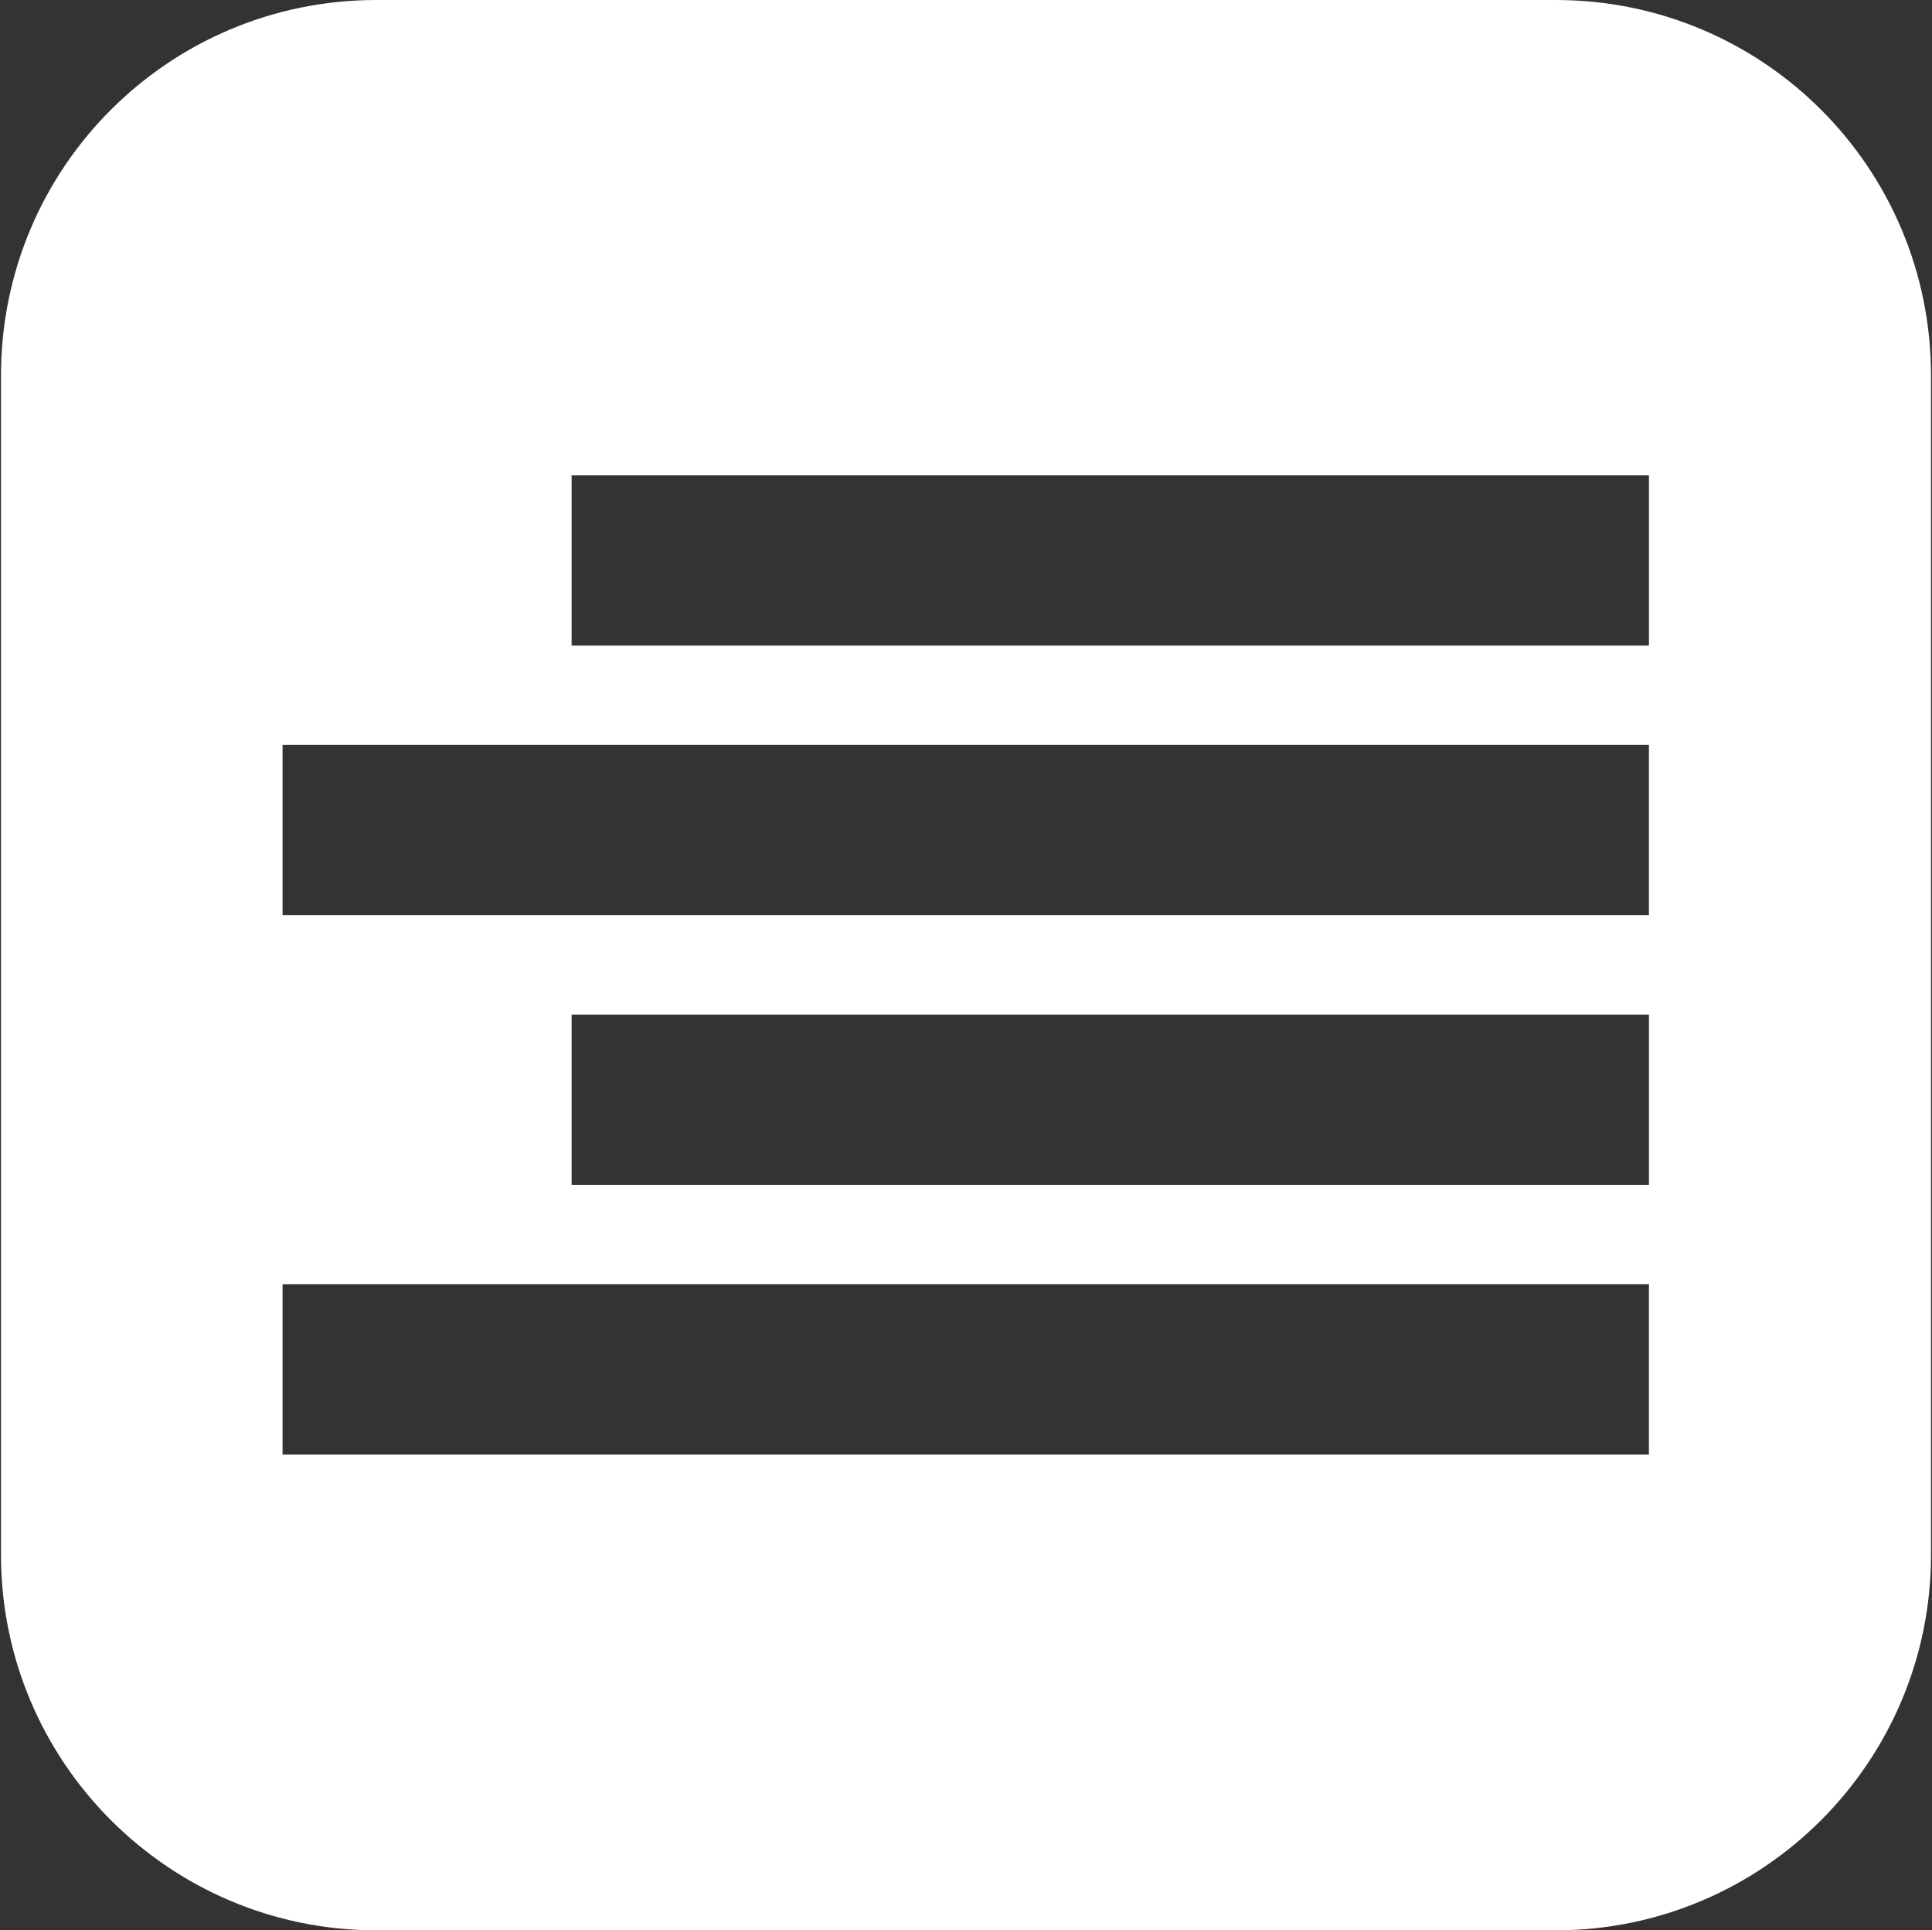 <?xml version="1.0" encoding="UTF-8"?><svg id="a" xmlns="http://www.w3.org/2000/svg" viewBox="0 0 38.7 38.66"><rect x="0" y="0" width="38.7" height="38.66" fill="#333333" stroke="none"/><defs><style>.b{fill:#fff;}</style></defs><path class="b" d="M31.16,0H7.54C3.38,0,.02,3.36,.02,7.52V31.14c0,4.15,3.37,7.52,7.52,7.52H31.16c4.15,0,7.52-3.37,7.52-7.52V7.52C38.68,3.36,35.32,0,31.16,0Zm1.88,29.13H5.66v-3.41h27.37v3.41Zm0-5.4H11.45v-3.41h21.58v3.41Zm0-5.4H5.66v-3.41h27.37v3.41Zm0-5.4H11.45v-3.41h21.58v3.41Z"/></svg>
